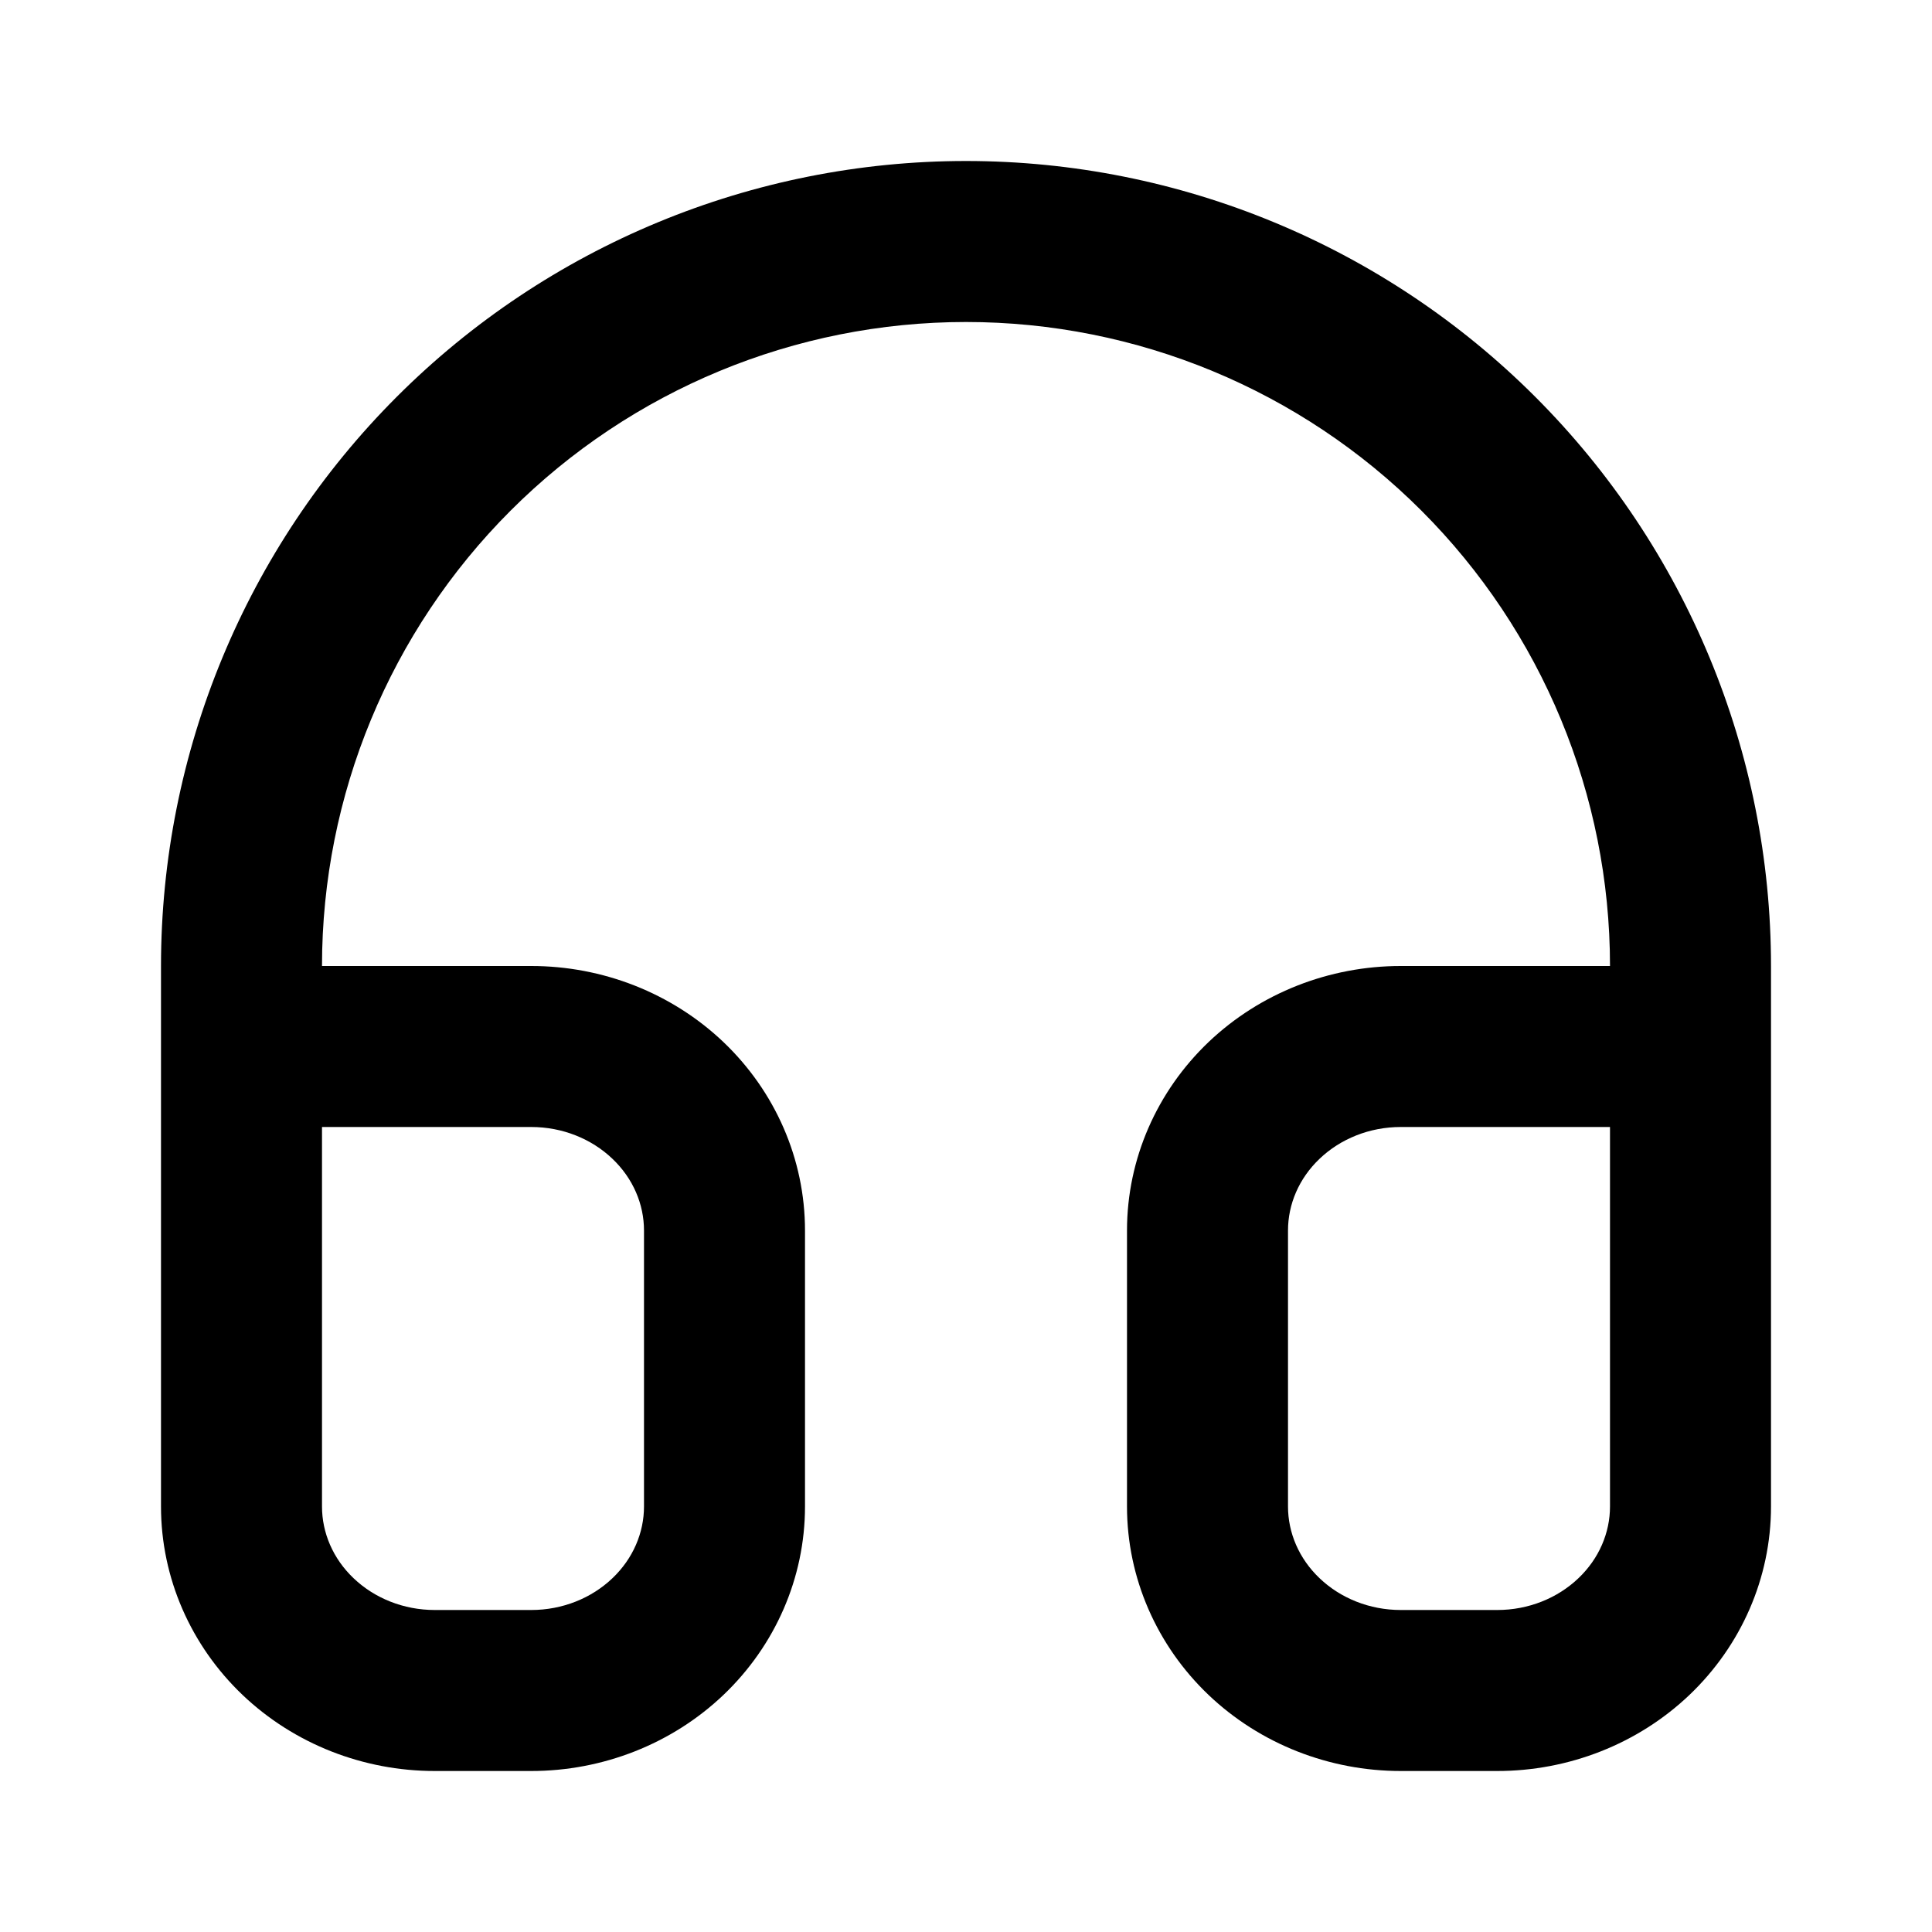 <?xml version="1.0" encoding="utf-8"?>
<svg width="800px" height="800px" viewBox="0 0 24 24" fill="none" xmlns="http://www.w3.org/2000/svg">
<path fill-rule="evenodd" clip-rule="evenodd" d="M12 4C9.878 4 7.843 4.843 6.343 6.343C4.843 7.843 4 9.878 4 12H6.6C7.486 12 8.346 12.335 8.987 12.945C9.629 13.557 10 14.398 10 15.286V18.714C10 19.602 9.629 20.443 8.987 21.055C8.346 21.665 7.486 22 6.6 22H5.4C4.514 22 3.654 21.665 3.013 21.055C2.371 20.443 2 19.602 2 18.714V12C2 9.348 3.054 6.804 4.929 4.929C6.804 3.054 9.348 2 12 2C14.652 2 17.196 3.054 19.071 4.929C20.946 6.804 22 9.348 22 12V18.714C22 19.602 21.629 20.443 20.987 21.055C20.346 21.665 19.486 22 18.6 22H17.4C16.514 22 15.654 21.665 15.013 21.055C14.371 20.443 14 19.602 14 18.714V15.286C14 14.398 14.371 13.557 15.013 12.945C15.654 12.335 16.514 12 17.4 12H20C20 9.878 19.157 7.843 17.657 6.343C16.157 4.843 14.122 4 12 4ZM20 14H17.4C17.013 14 16.652 14.147 16.393 14.394C16.135 14.639 16 14.961 16 15.286V18.714C16 19.039 16.135 19.361 16.393 19.606C16.652 19.853 17.013 20 17.4 20H18.6C18.987 20 19.348 19.853 19.607 19.606C19.865 19.361 20 19.039 20 18.714V14ZM4 14H6.6C6.987 14 7.348 14.147 7.607 14.394C7.865 14.639 8 14.961 8 15.286V18.714C8 19.039 7.865 19.361 7.607 19.606C7.348 19.853 6.987 20 6.6 20H5.4C5.013 20 4.652 19.853 4.393 19.606C4.135 19.361 4 19.039 4 18.714V14Z" fill="#000000"/>
</svg>